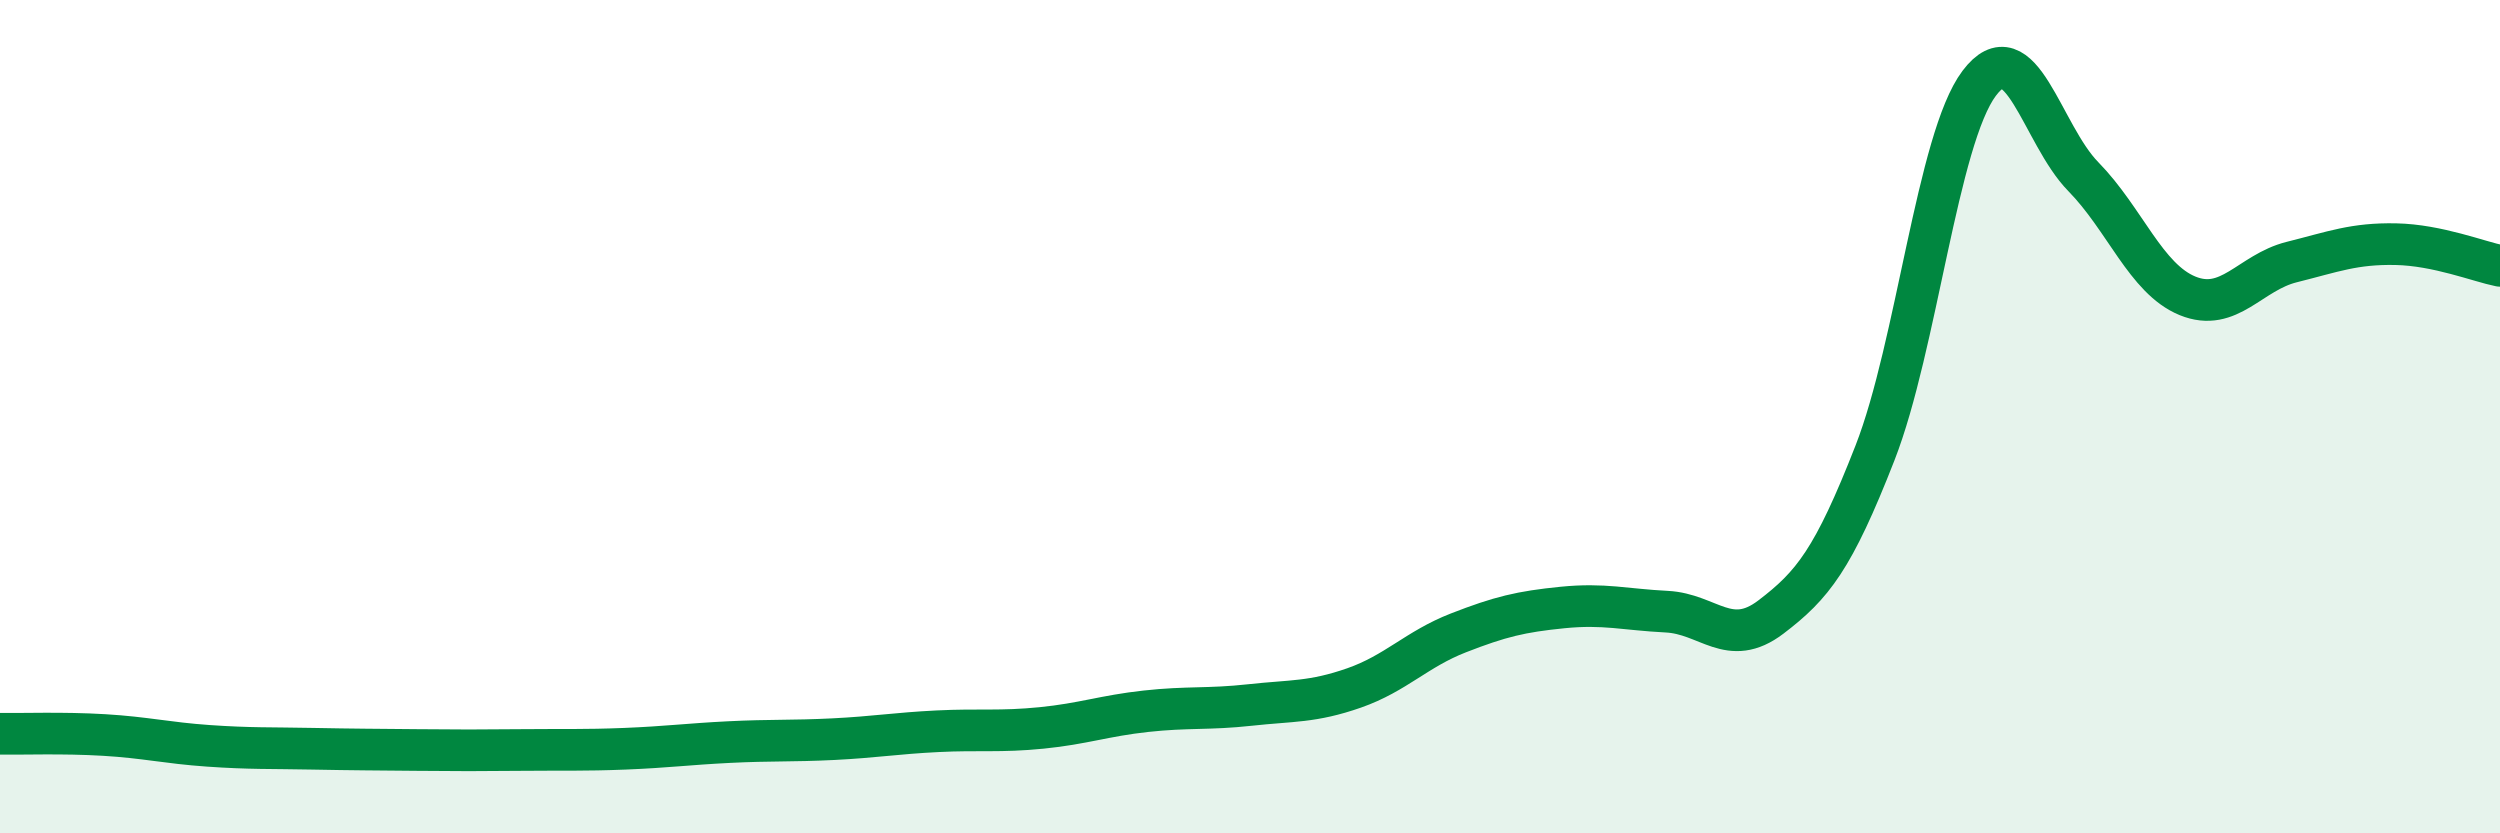 
    <svg width="60" height="20" viewBox="0 0 60 20" xmlns="http://www.w3.org/2000/svg">
      <path
        d="M 0,17.61 C 0.5,17.62 1.5,17.58 2.5,17.64 C 3.5,17.7 4,17.83 5,17.9 C 6,17.97 6.5,17.95 7.5,17.97 C 8.5,17.99 9,17.99 10,18 C 11,18.01 11.5,18.01 12.5,18 C 13.5,17.99 14,18.01 15,17.97 C 16,17.93 16.5,17.86 17.5,17.81 C 18.5,17.76 19,17.79 20,17.74 C 21,17.69 21.5,17.6 22.5,17.55 C 23.5,17.5 24,17.57 25,17.47 C 26,17.37 26.5,17.18 27.5,17.07 C 28.5,16.96 29,17.03 30,16.92 C 31,16.81 31.5,16.86 32.5,16.51 C 33.5,16.16 34,15.58 35,15.19 C 36,14.8 36.5,14.68 37.5,14.58 C 38.5,14.48 39,14.63 40,14.68 C 41,14.73 41.5,15.57 42.5,14.81 C 43.5,14.05 44,13.43 45,10.87 C 46,8.31 46.5,3.33 47.5,2 C 48.5,0.67 49,3.22 50,4.24 C 51,5.26 51.5,6.69 52.5,7.1 C 53.5,7.51 54,6.54 55,6.29 C 56,6.04 56.5,5.84 57.5,5.86 C 58.5,5.88 59.5,6.28 60,6.38L60 20L0 20Z"
        fill="#008740"
        opacity="0.1"
        stroke-linecap="round"
        stroke-linejoin="round"
      />
      <path
        d="M 0,17.61 C 0.5,17.62 1.5,17.58 2.5,17.64 C 3.5,17.7 4,17.83 5,17.9 C 6,17.97 6.5,17.95 7.5,17.97 C 8.5,17.99 9,17.99 10,18 C 11,18.01 11.5,18.01 12.5,18 C 13.5,17.99 14,18.01 15,17.97 C 16,17.93 16.5,17.86 17.5,17.81 C 18.5,17.76 19,17.79 20,17.74 C 21,17.69 21.5,17.6 22.5,17.55 C 23.5,17.5 24,17.57 25,17.47 C 26,17.37 26.5,17.18 27.5,17.07 C 28.5,16.96 29,17.03 30,16.92 C 31,16.81 31.5,16.86 32.5,16.51 C 33.5,16.16 34,15.58 35,15.19 C 36,14.8 36.5,14.68 37.5,14.58 C 38.5,14.48 39,14.63 40,14.68 C 41,14.73 41.5,15.57 42.5,14.81 C 43.5,14.05 44,13.43 45,10.87 C 46,8.31 46.5,3.33 47.5,2 C 48.5,0.67 49,3.22 50,4.24 C 51,5.26 51.5,6.69 52.5,7.1 C 53.5,7.51 54,6.54 55,6.29 C 56,6.04 56.5,5.84 57.5,5.86 C 58.5,5.88 59.5,6.28 60,6.38"
        stroke="#008740"
        stroke-width="1"
        fill="none"
        stroke-linecap="round"
        stroke-linejoin="round"
      />
    </svg>
  